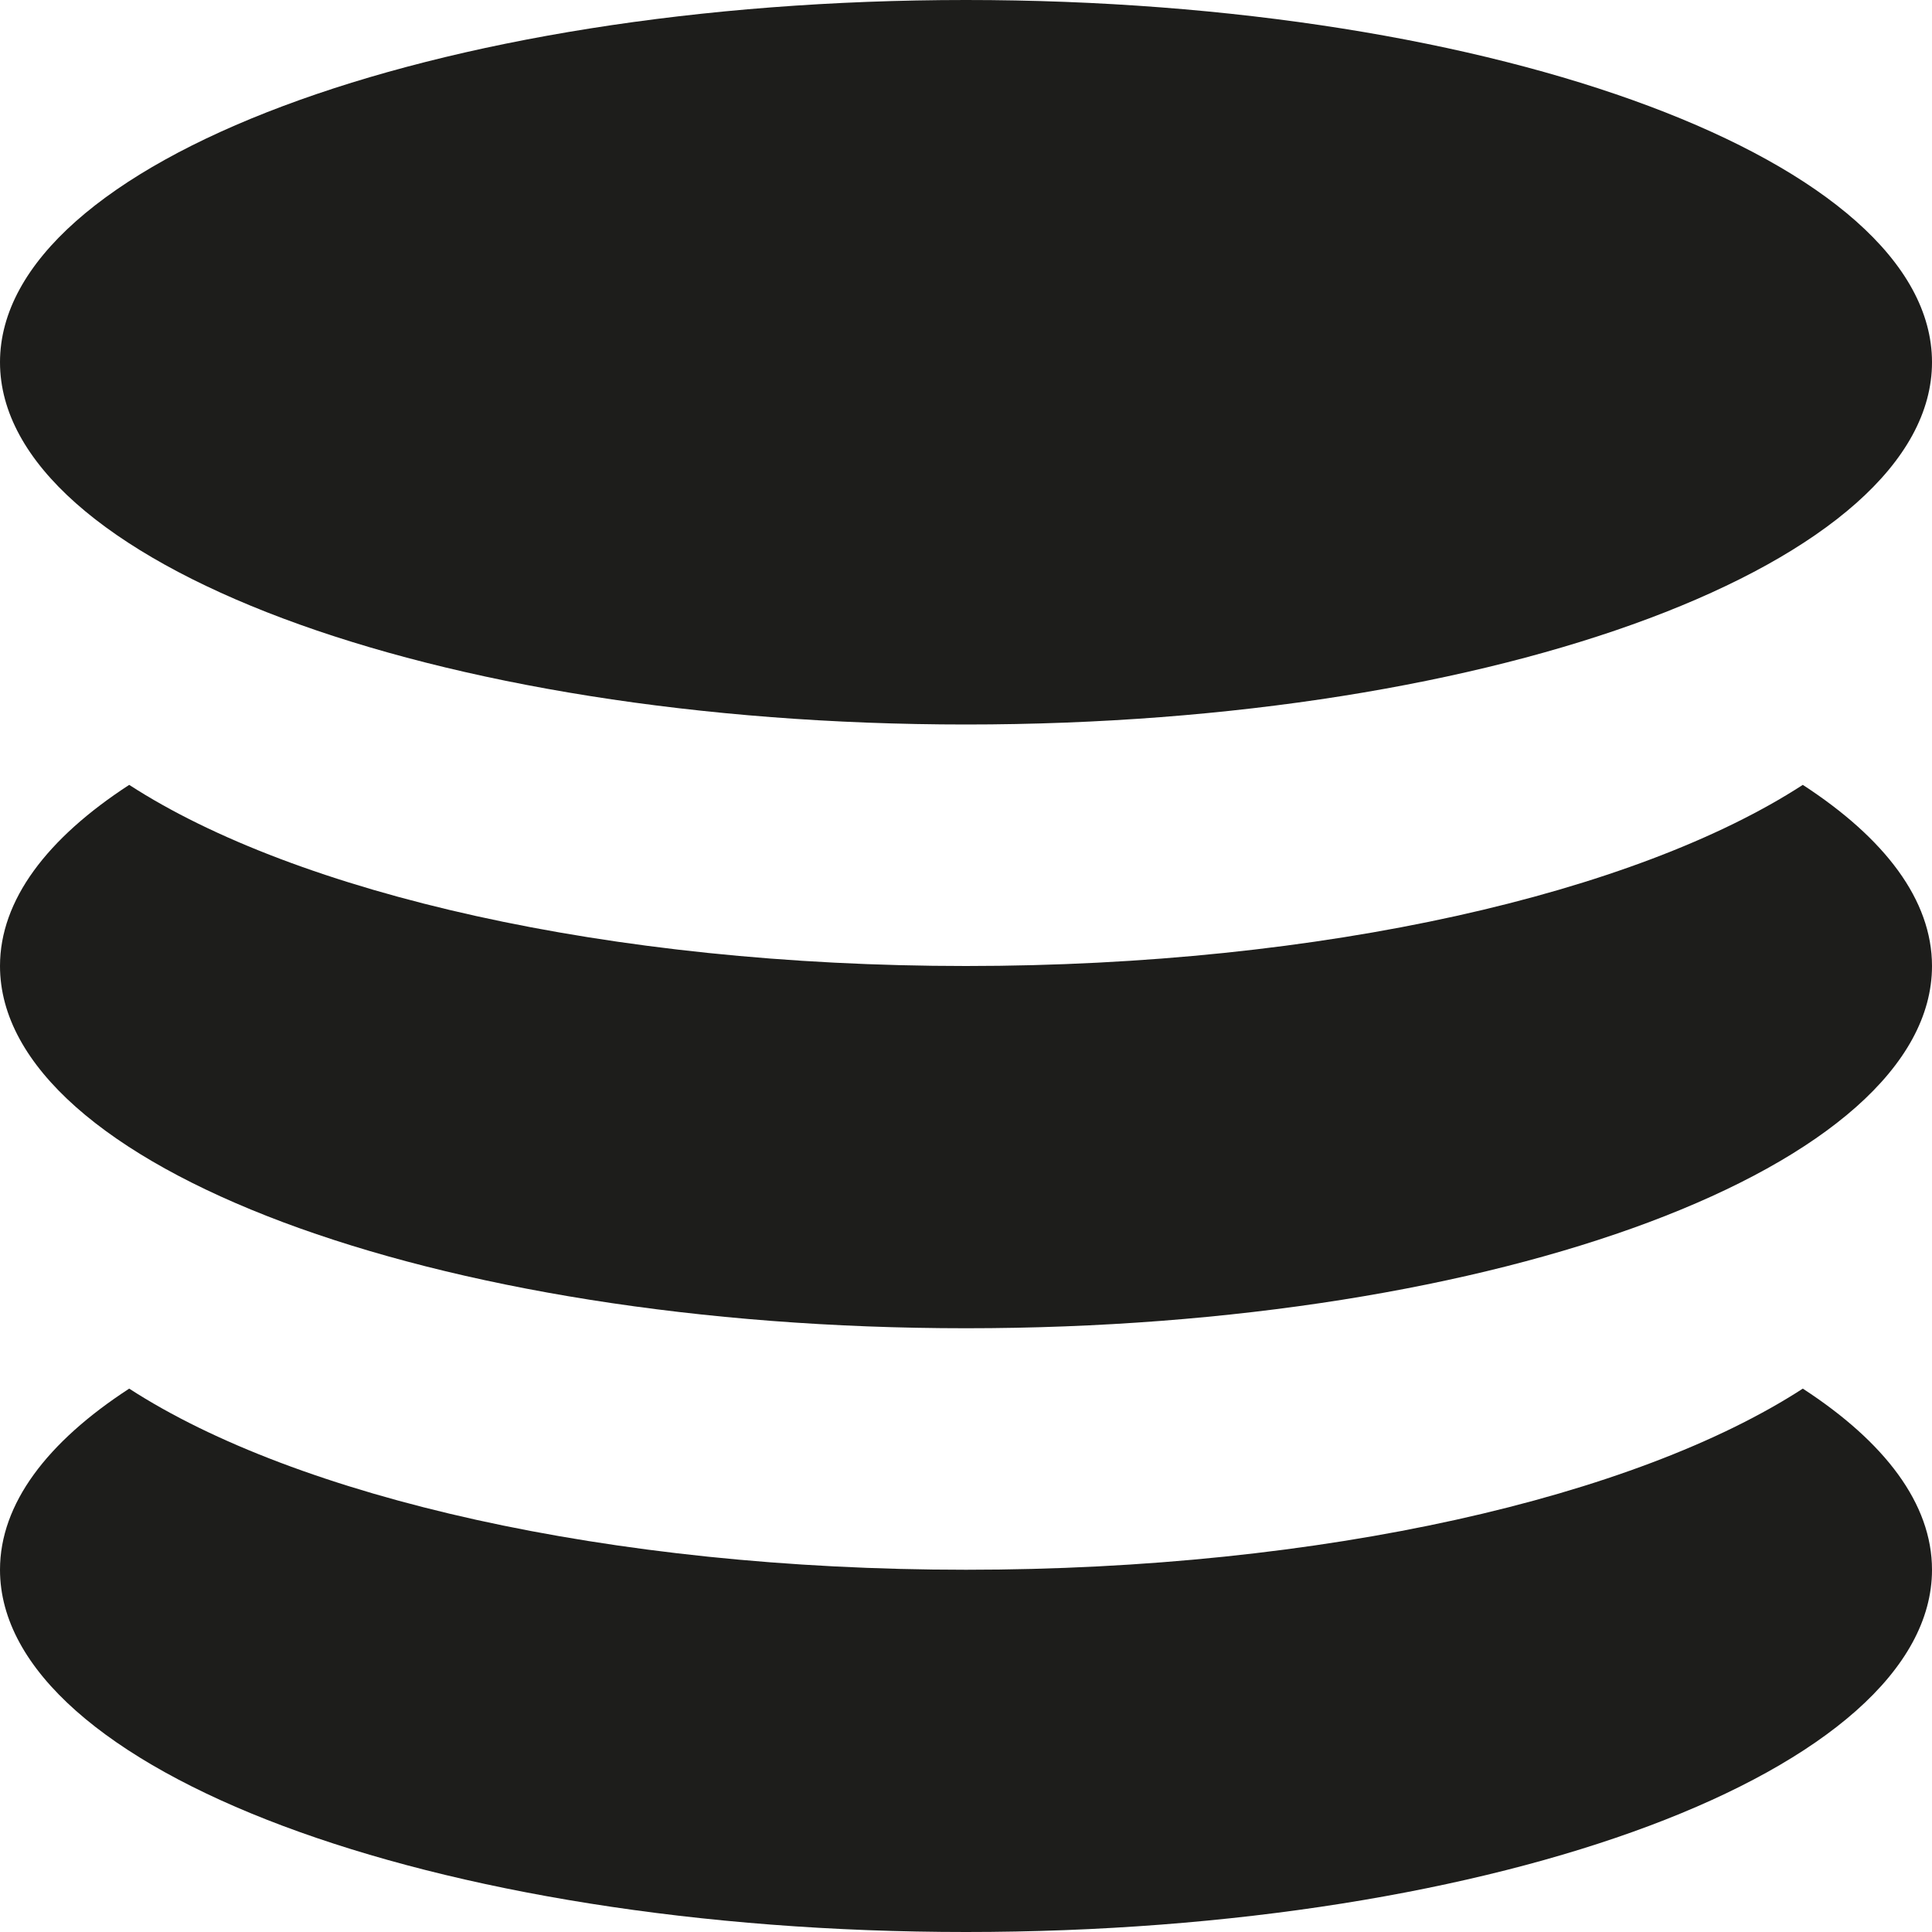 <svg width="16" height="16" viewBox="0 0 16 16" fill="none" xmlns="http://www.w3.org/2000/svg">
<path fill-rule="evenodd" clip-rule="evenodd" d="M8 6C12.418 6 16 4.657 16 3C16 1.343 12.418 0 8 0C3.582 0 0 1.343 0 3C0 4.657 3.582 6 8 6ZM14.93 6.5C13.547 7.397 10.961 8 8 8C5.039 8 2.454 7.397 1.07 6.5C0.39 6.942 0 7.454 0 8C0 9.657 3.582 11 8 11C12.418 11 16 9.657 16 8C16 7.454 15.61 6.942 14.93 6.5ZM14.93 11.5C13.547 12.397 10.961 13 8 13C5.039 13 2.454 12.397 1.07 11.5C0.39 11.942 0 12.454 0 13C0 14.657 3.582 16 8 16C12.418 16 16 14.657 16 13C16 12.454 15.61 11.942 14.93 11.5V11.5Z" fill="#1D1D1B"/>
</svg>
